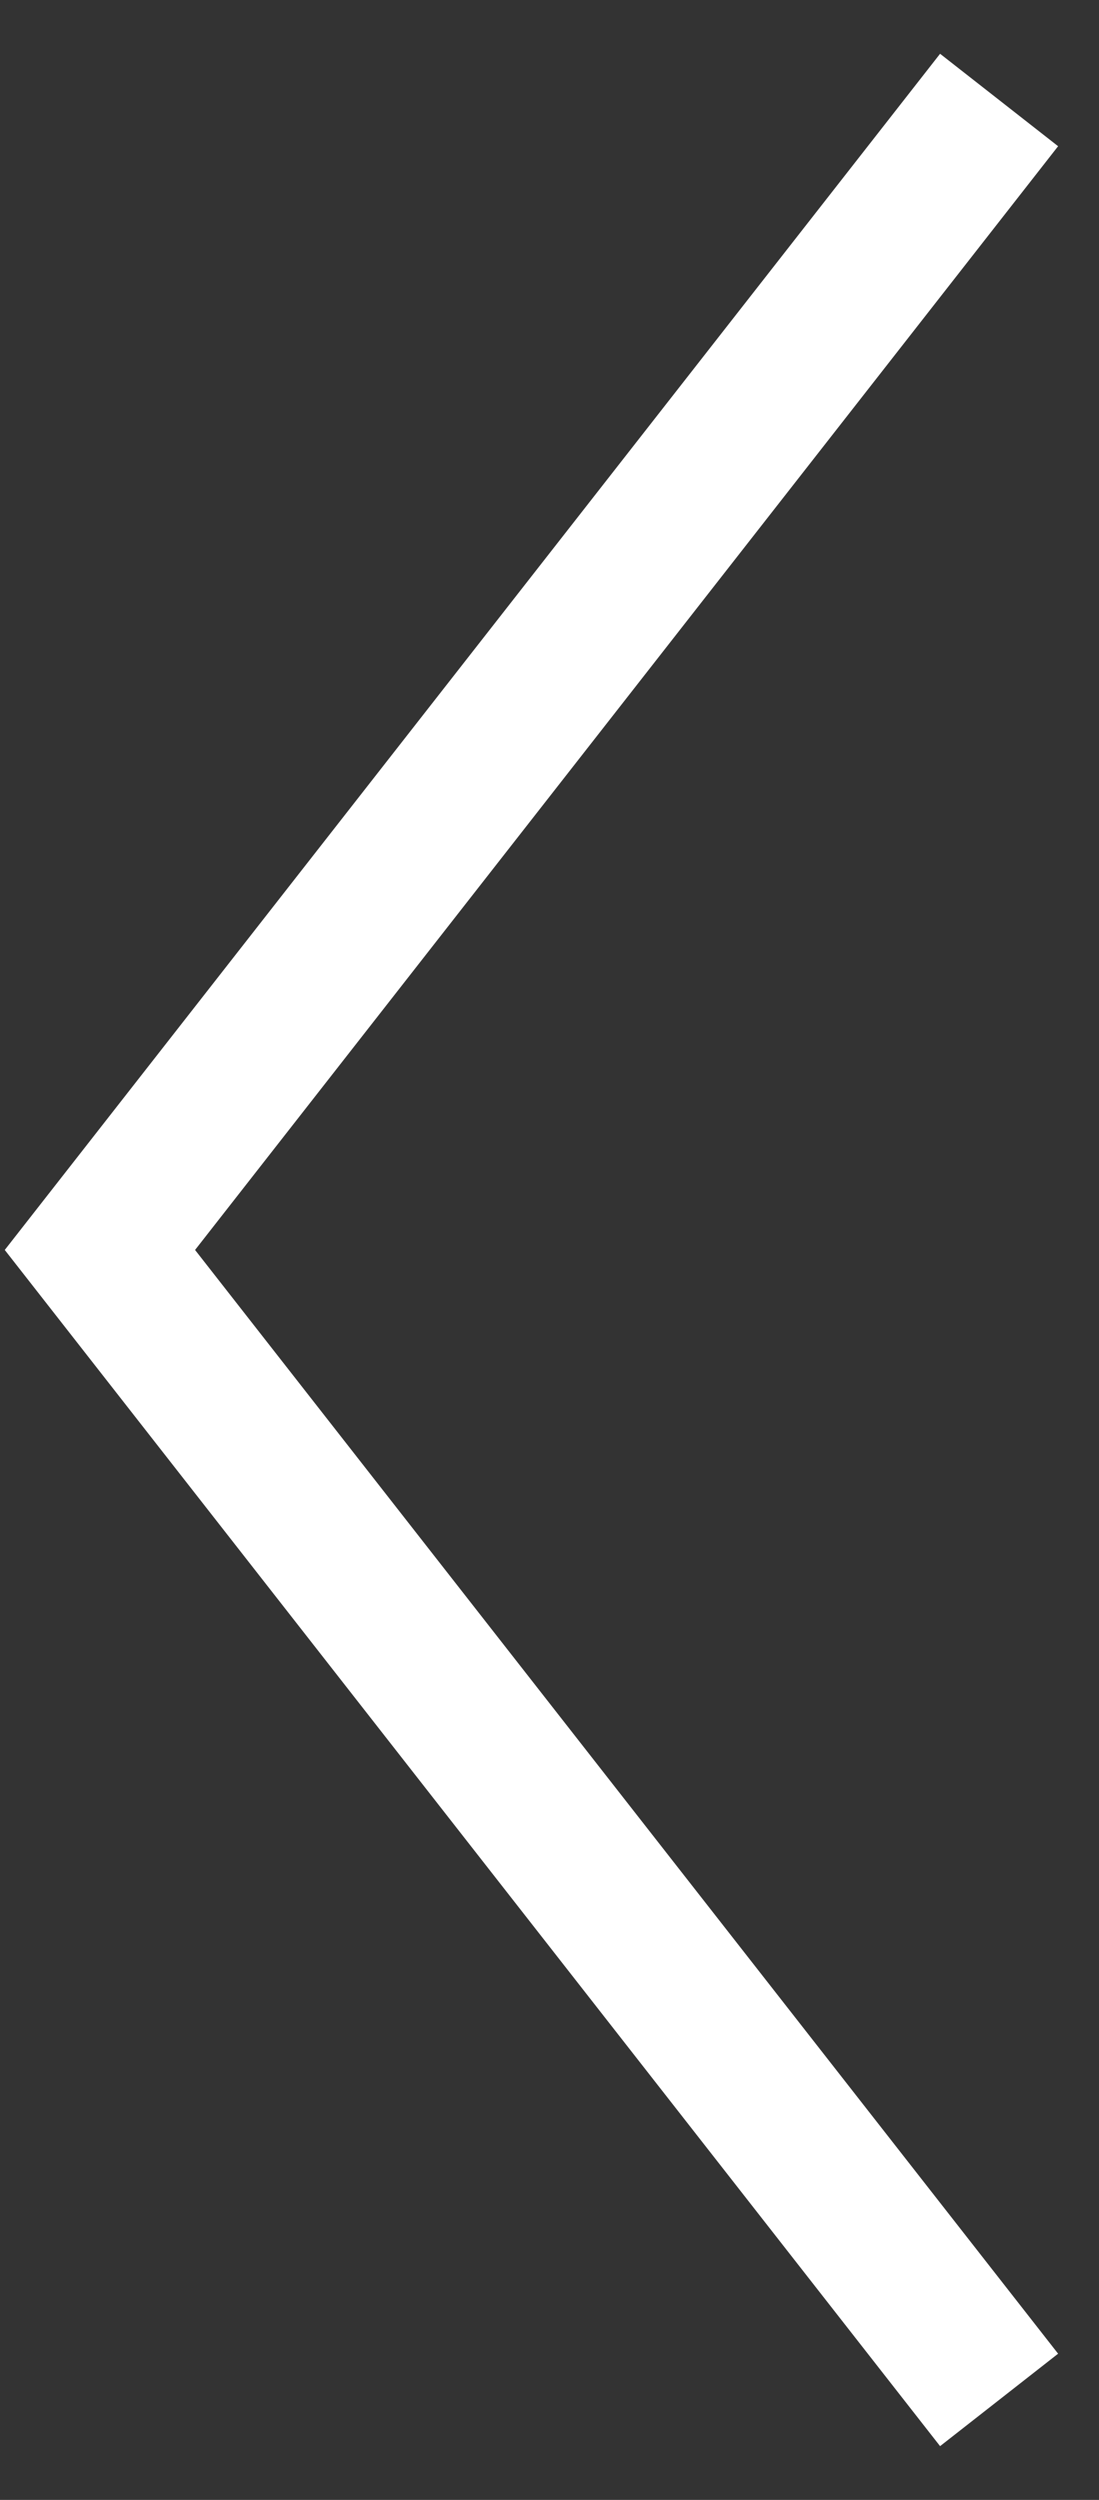 <?xml version="1.0" encoding="UTF-8"?> <svg xmlns="http://www.w3.org/2000/svg" width="11" height="25" viewBox="0 0 11 25" fill="none"><rect x="0" y="0" width="11" height="25" fill="#333333" stroke="none"/><path d="M10 1L1 12.5L10 24" stroke="white" stroke-width="1.5"></path></svg> 